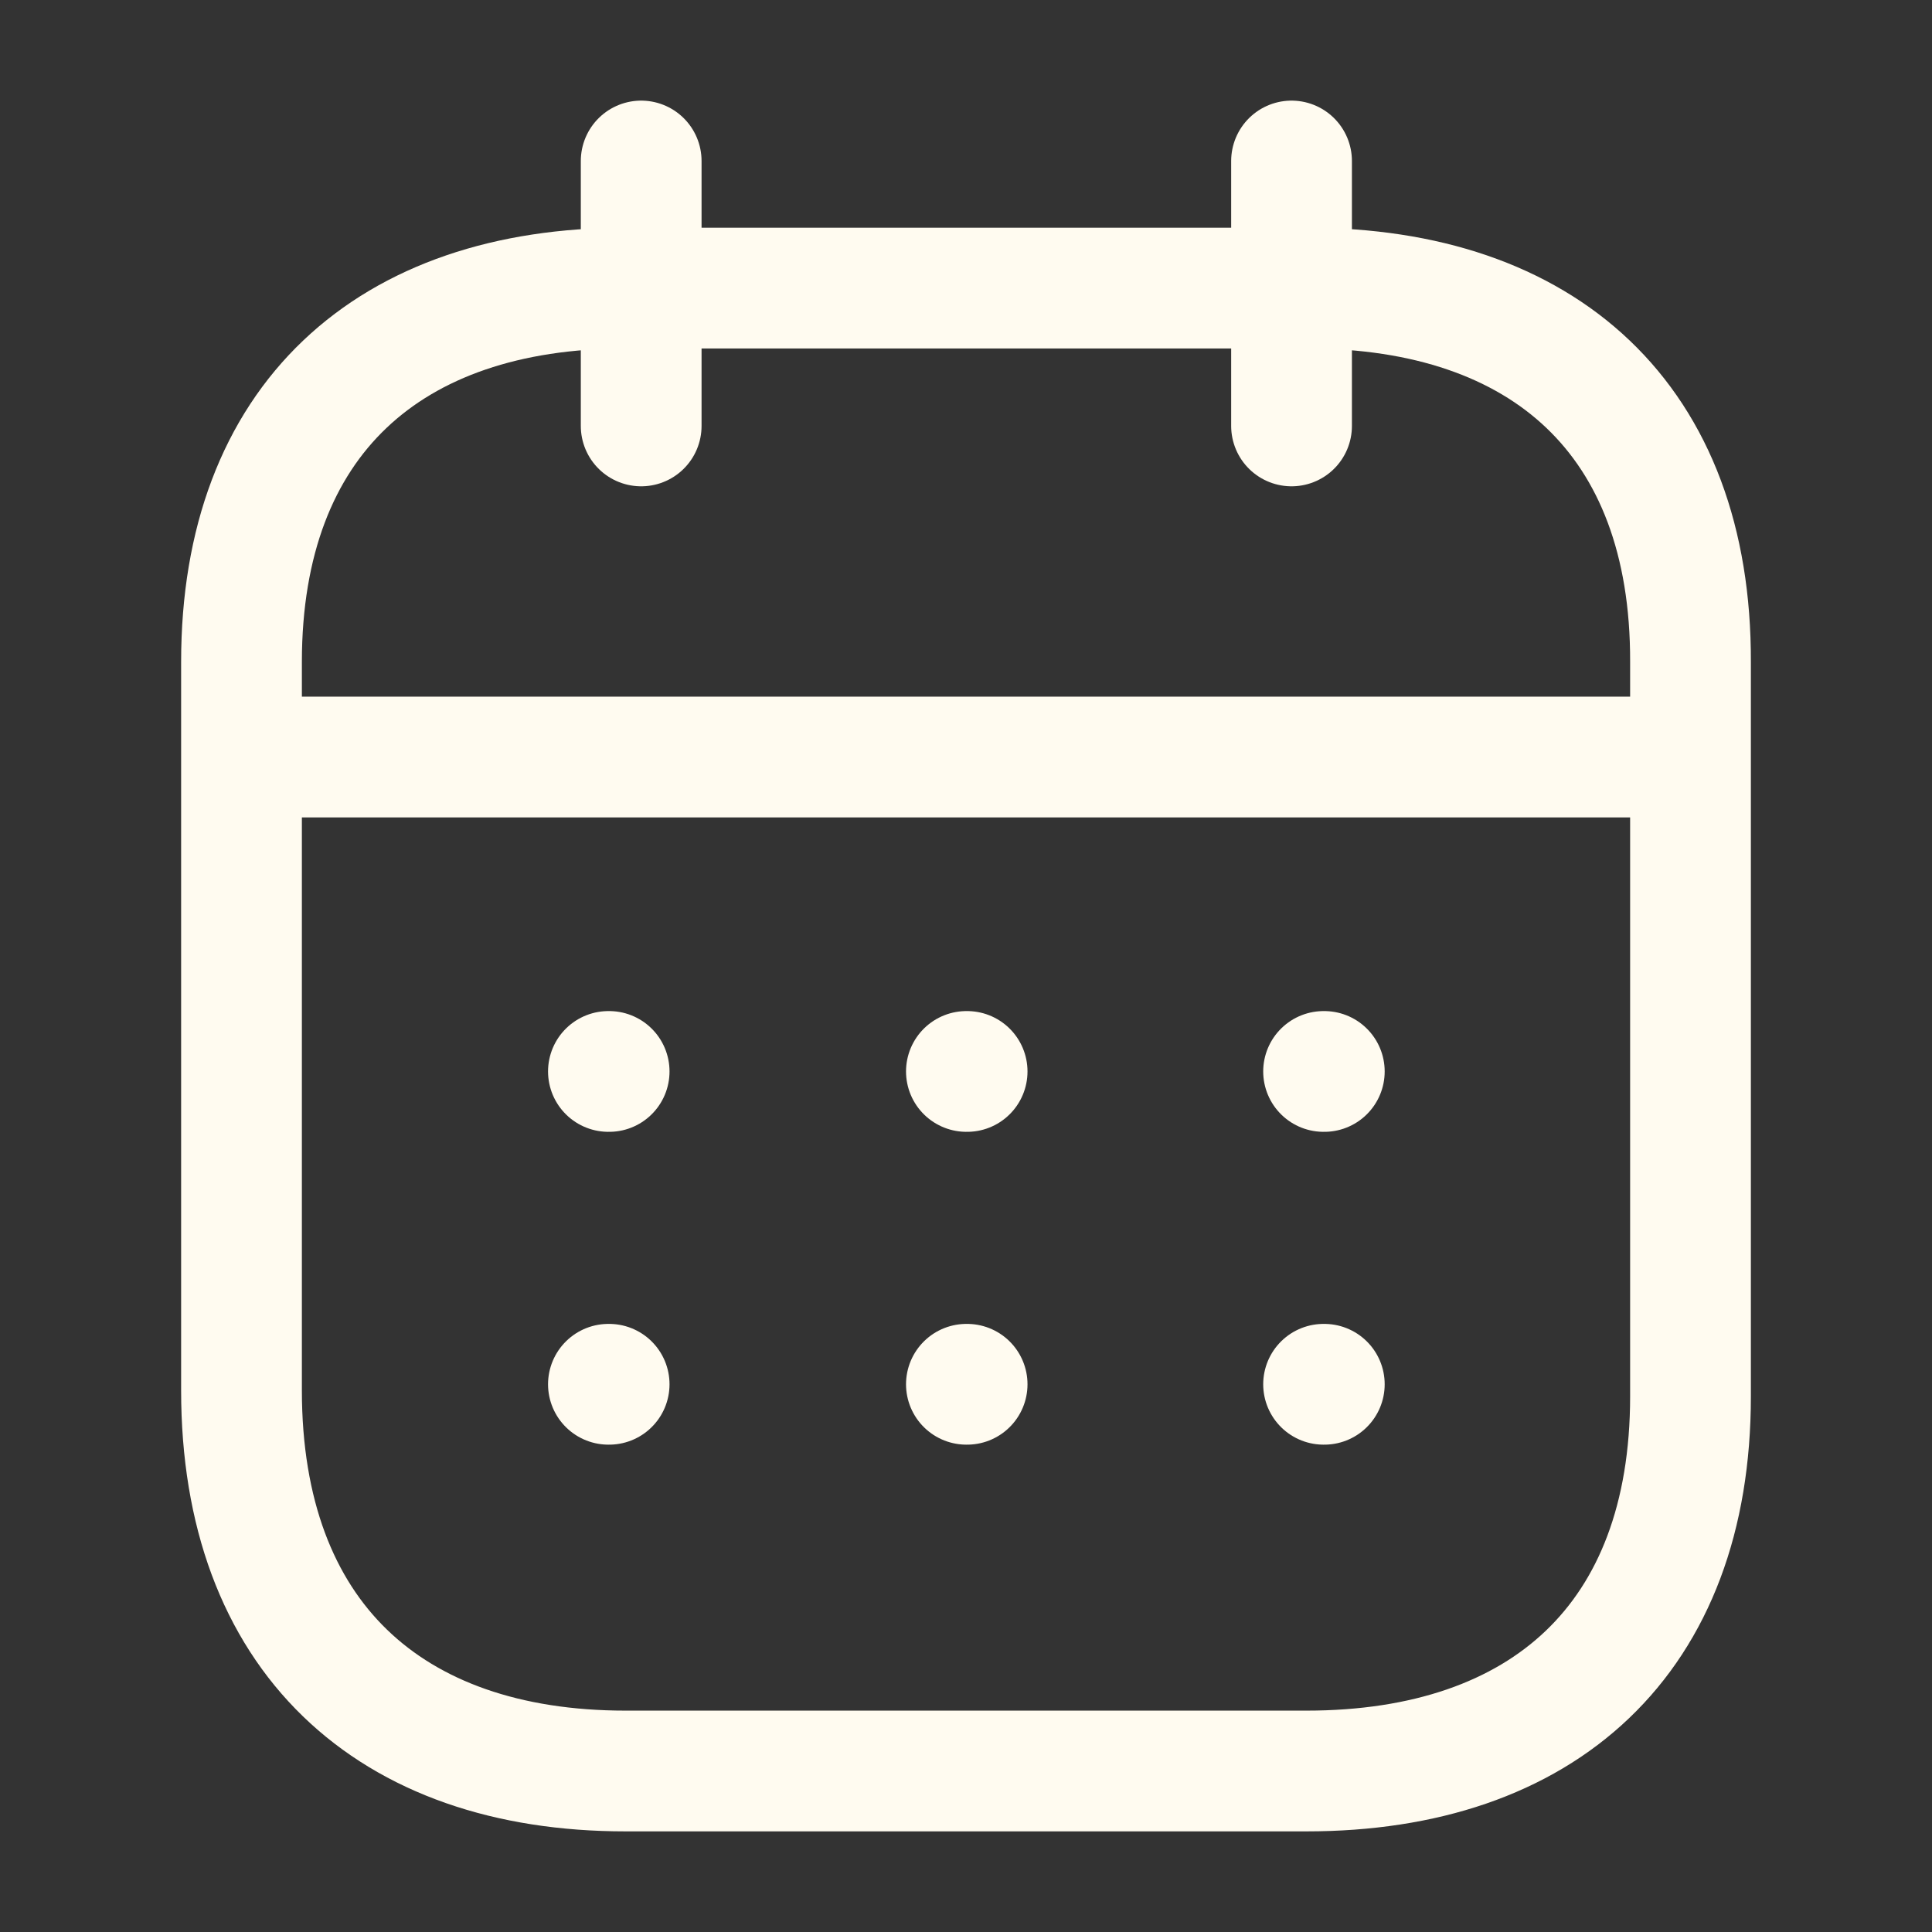 <?xml version="1.0" encoding="UTF-8"?> <svg xmlns="http://www.w3.org/2000/svg" width="24" height="24" viewBox="0 0 24 24" fill="none"><rect x="0" y="0" width="24" height="24" fill="#333333" stroke="none"/><path d="M3.093 9.404H20.916" stroke="#FFFBF0" stroke-width="1.5" stroke-linecap="round" stroke-linejoin="round"></path><path d="M16.442 13.31H16.451" stroke="#FFFBF0" stroke-width="1.5" stroke-linecap="round" stroke-linejoin="round"></path><path d="M12.005 13.31H12.014" stroke="#FFFBF0" stroke-width="1.5" stroke-linecap="round" stroke-linejoin="round"></path><path d="M7.558 13.31H7.567" stroke="#FFFBF0" stroke-width="1.5" stroke-linecap="round" stroke-linejoin="round"></path><path d="M16.442 17.196H16.451" stroke="#FFFBF0" stroke-width="1.5" stroke-linecap="round" stroke-linejoin="round"></path><path d="M12.005 17.196H12.014" stroke="#FFFBF0" stroke-width="1.5" stroke-linecap="round" stroke-linejoin="round"></path><path d="M7.558 17.196H7.567" stroke="#FFFBF0" stroke-width="1.5" stroke-linecap="round" stroke-linejoin="round"></path><path d="M16.044 2V5.291" stroke="#FFFBF0" stroke-width="1.5" stroke-linecap="round" stroke-linejoin="round"></path><path d="M7.965 2V5.291" stroke="#FFFBF0" stroke-width="1.5" stroke-linecap="round" stroke-linejoin="round"></path><path fill-rule="evenodd" clip-rule="evenodd" d="M16.238 3.579H7.771C4.834 3.579 3 5.215 3 8.222V17.272C3 20.326 4.834 22 7.771 22H16.229C19.175 22 21 20.355 21 17.347V8.222C21.009 5.215 19.184 3.579 16.238 3.579Z" stroke="#FFFBF0" stroke-width="1.5" stroke-linecap="round" stroke-linejoin="round"></path></svg> 